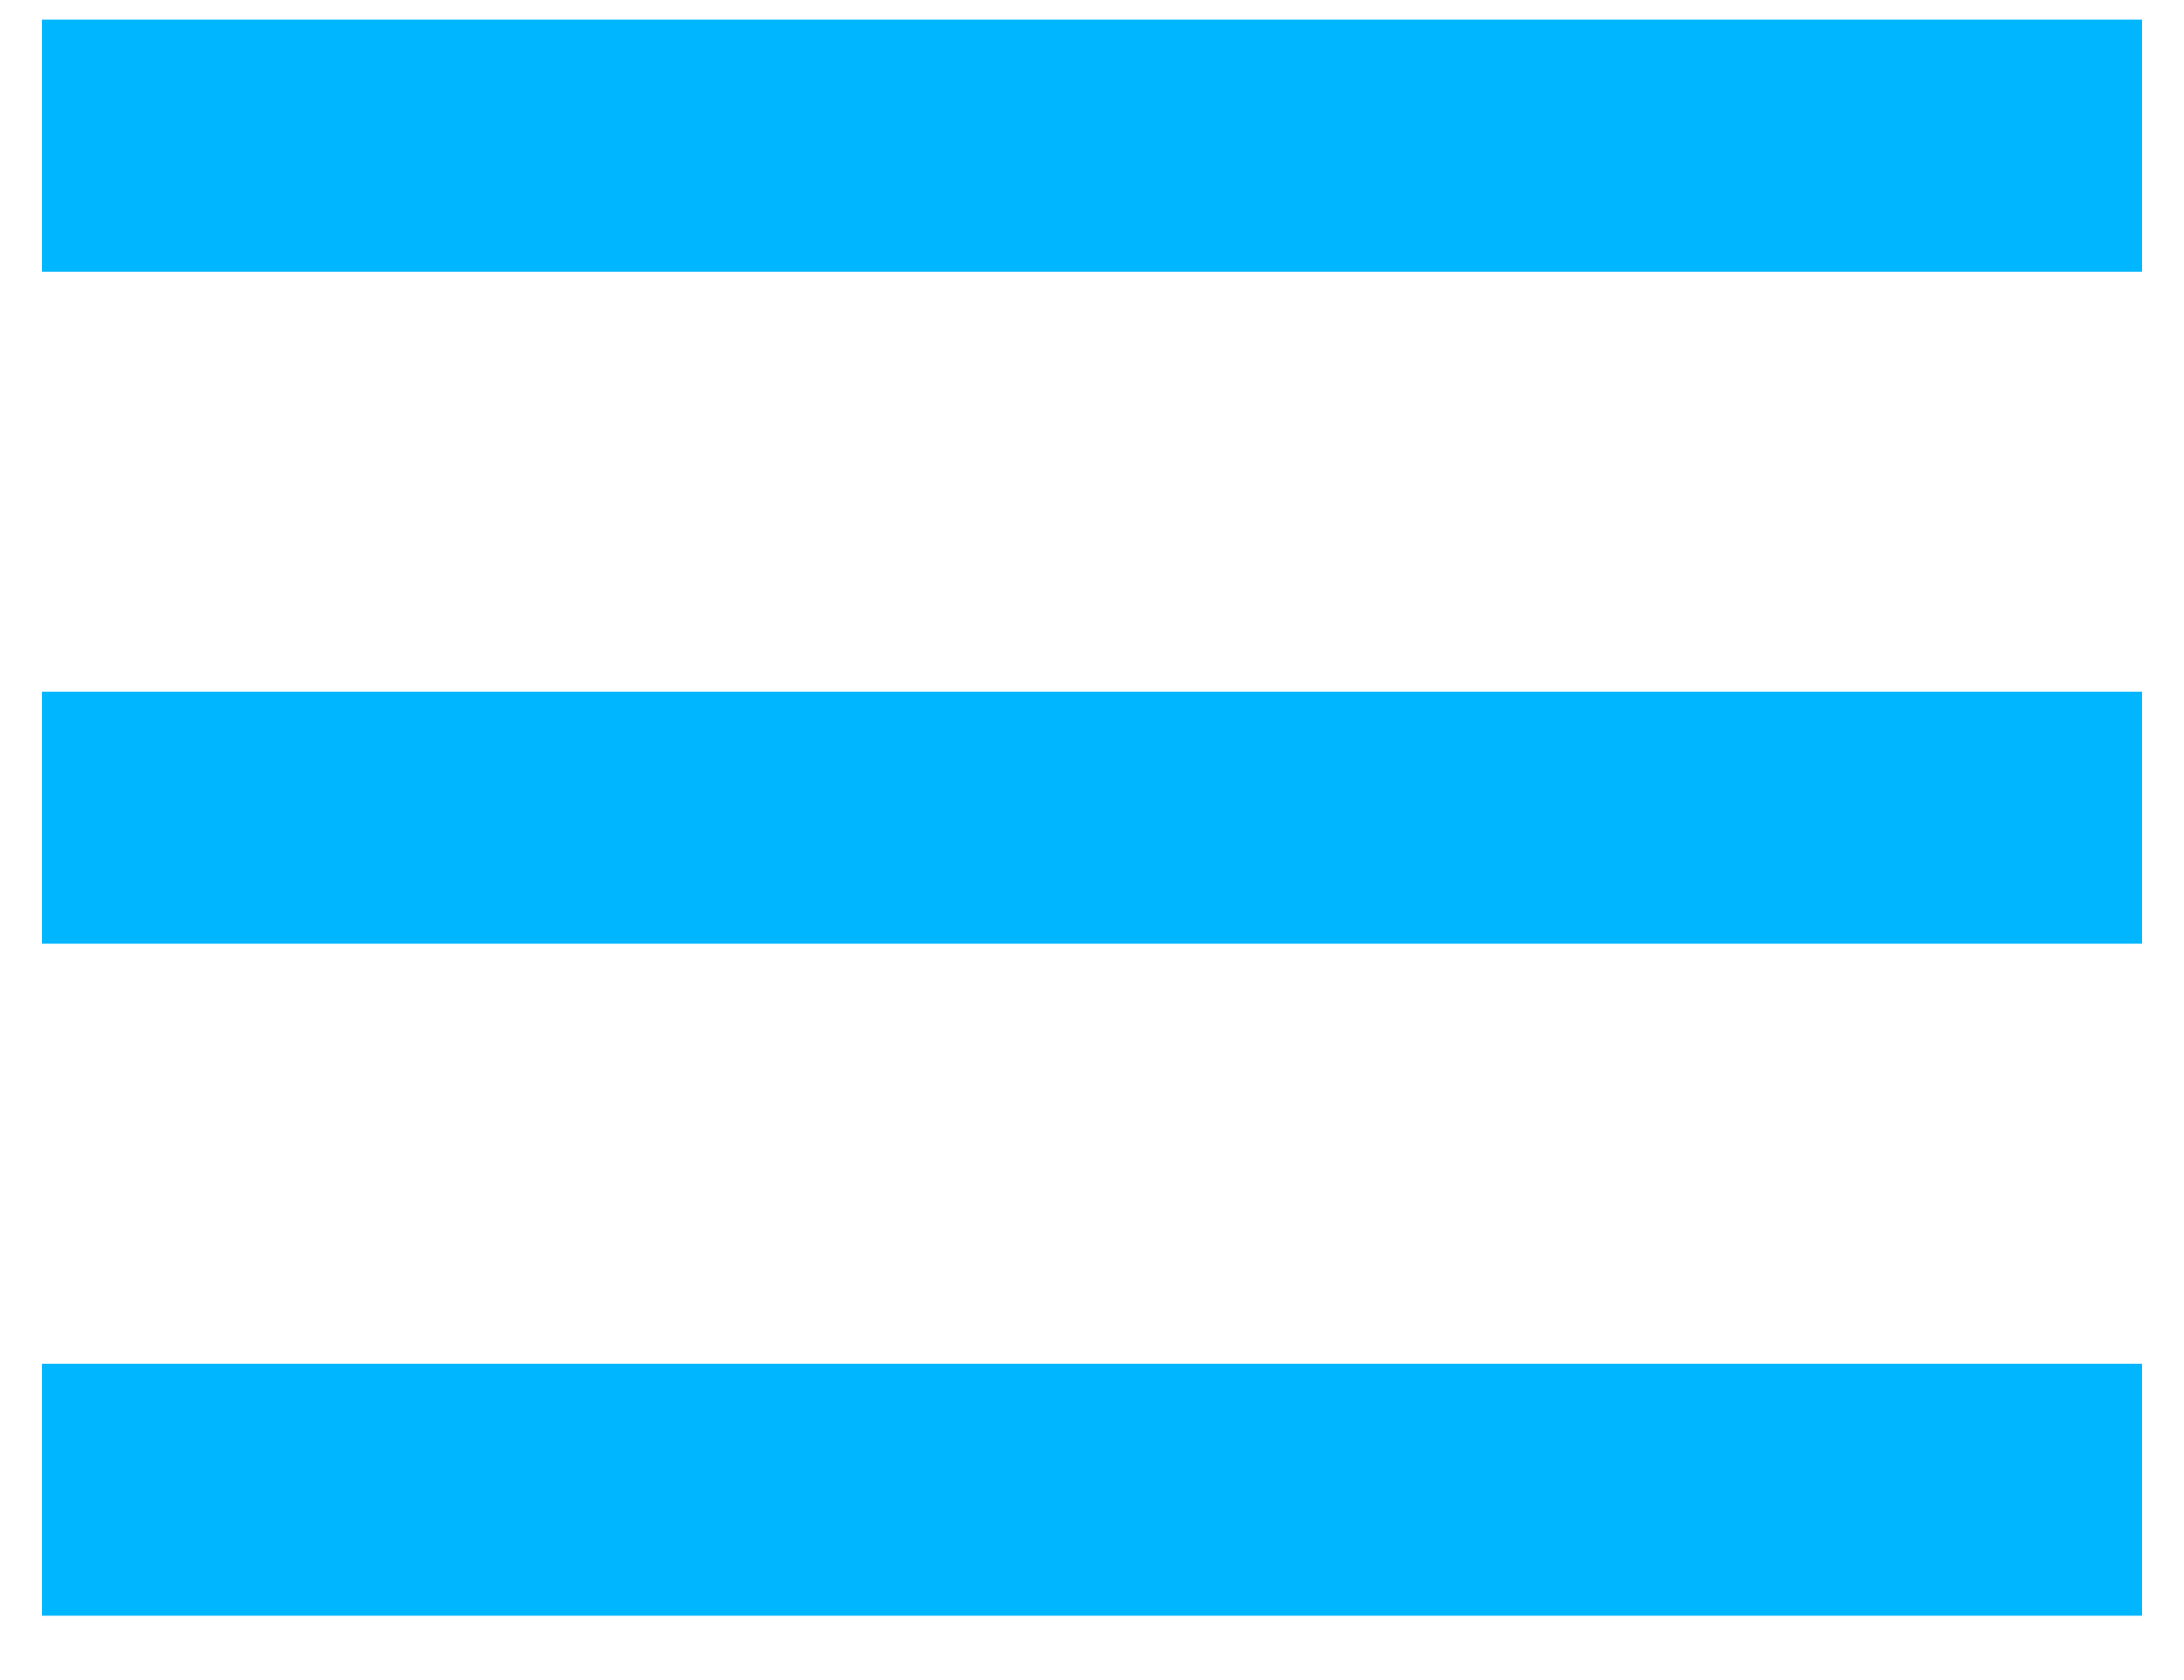 <svg width="26" height="20" viewBox="0 0 26 20" fill="none" xmlns="http://www.w3.org/2000/svg">
<line x1="25.5" y1="1.734" x2="0.5" y2="1.734" stroke="#00B6FF" stroke-width="3"/>
<line x1="25.5" y1="9.734" x2="0.5" y2="9.734" stroke="#00B6FF" stroke-width="3"/>
<line x1="25.5" y1="17.734" x2="0.5" y2="17.734" stroke="#00B6FF" stroke-width="3"/>
</svg>
